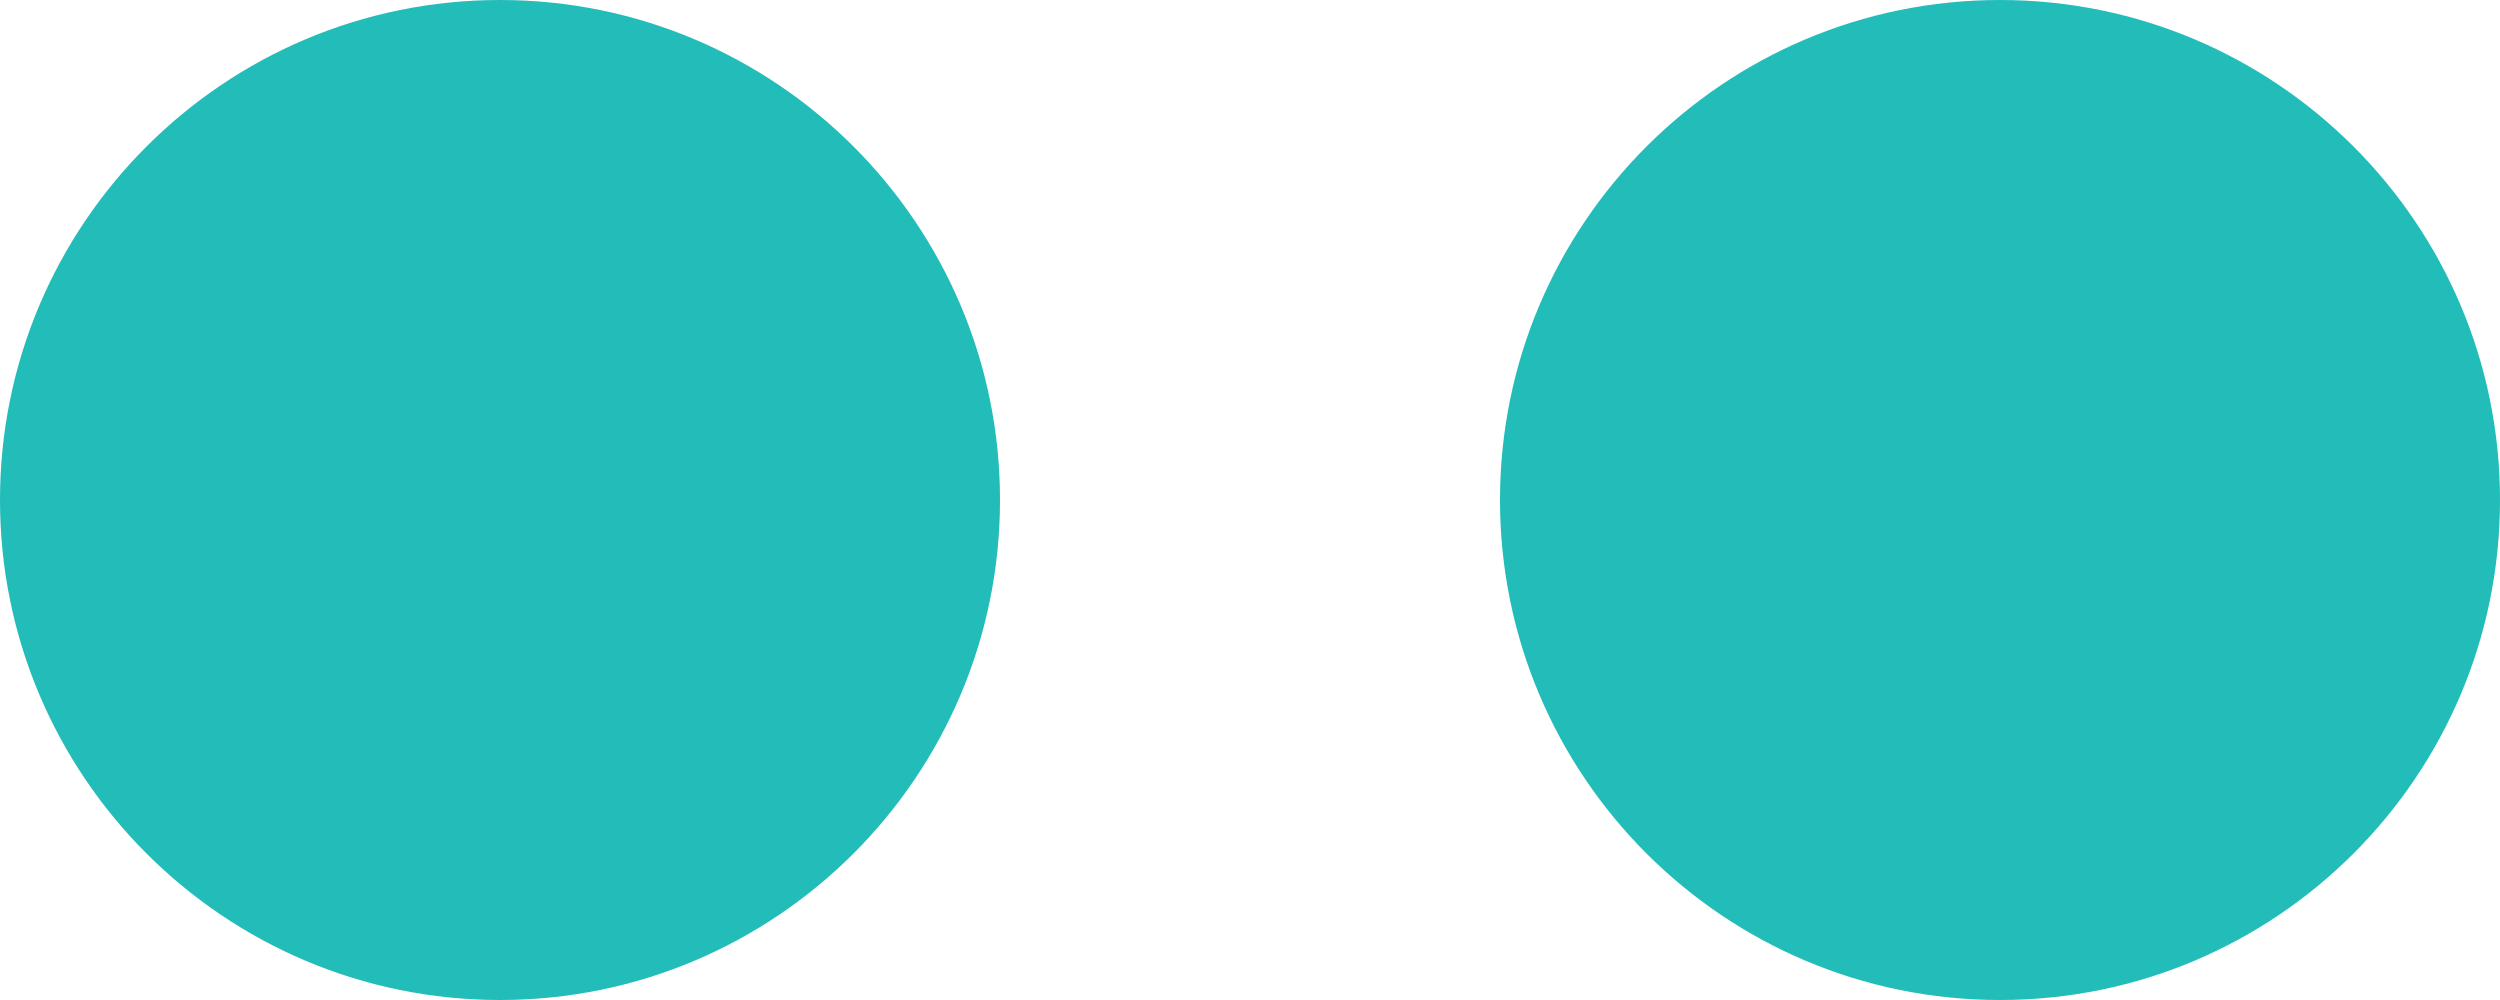 <?xml version="1.0" encoding="UTF-8"?><svg id="Livello_2" xmlns="http://www.w3.org/2000/svg" viewBox="0 0 50 20"><g id="Livello_1-2"><g><path d="M10,20c5.52,0,10-4.48,10-10S15.52,0,10,0,0,4.48,0,10s4.48,10,10,10" style="fill:#22bcb9;"/><path d="M40,20c5.52,0,10-4.48,10-10S45.52,0,40,0s-10,4.48-10,10,4.48,10,10,10" style="fill:#22bcb9;"/></g></g></svg>